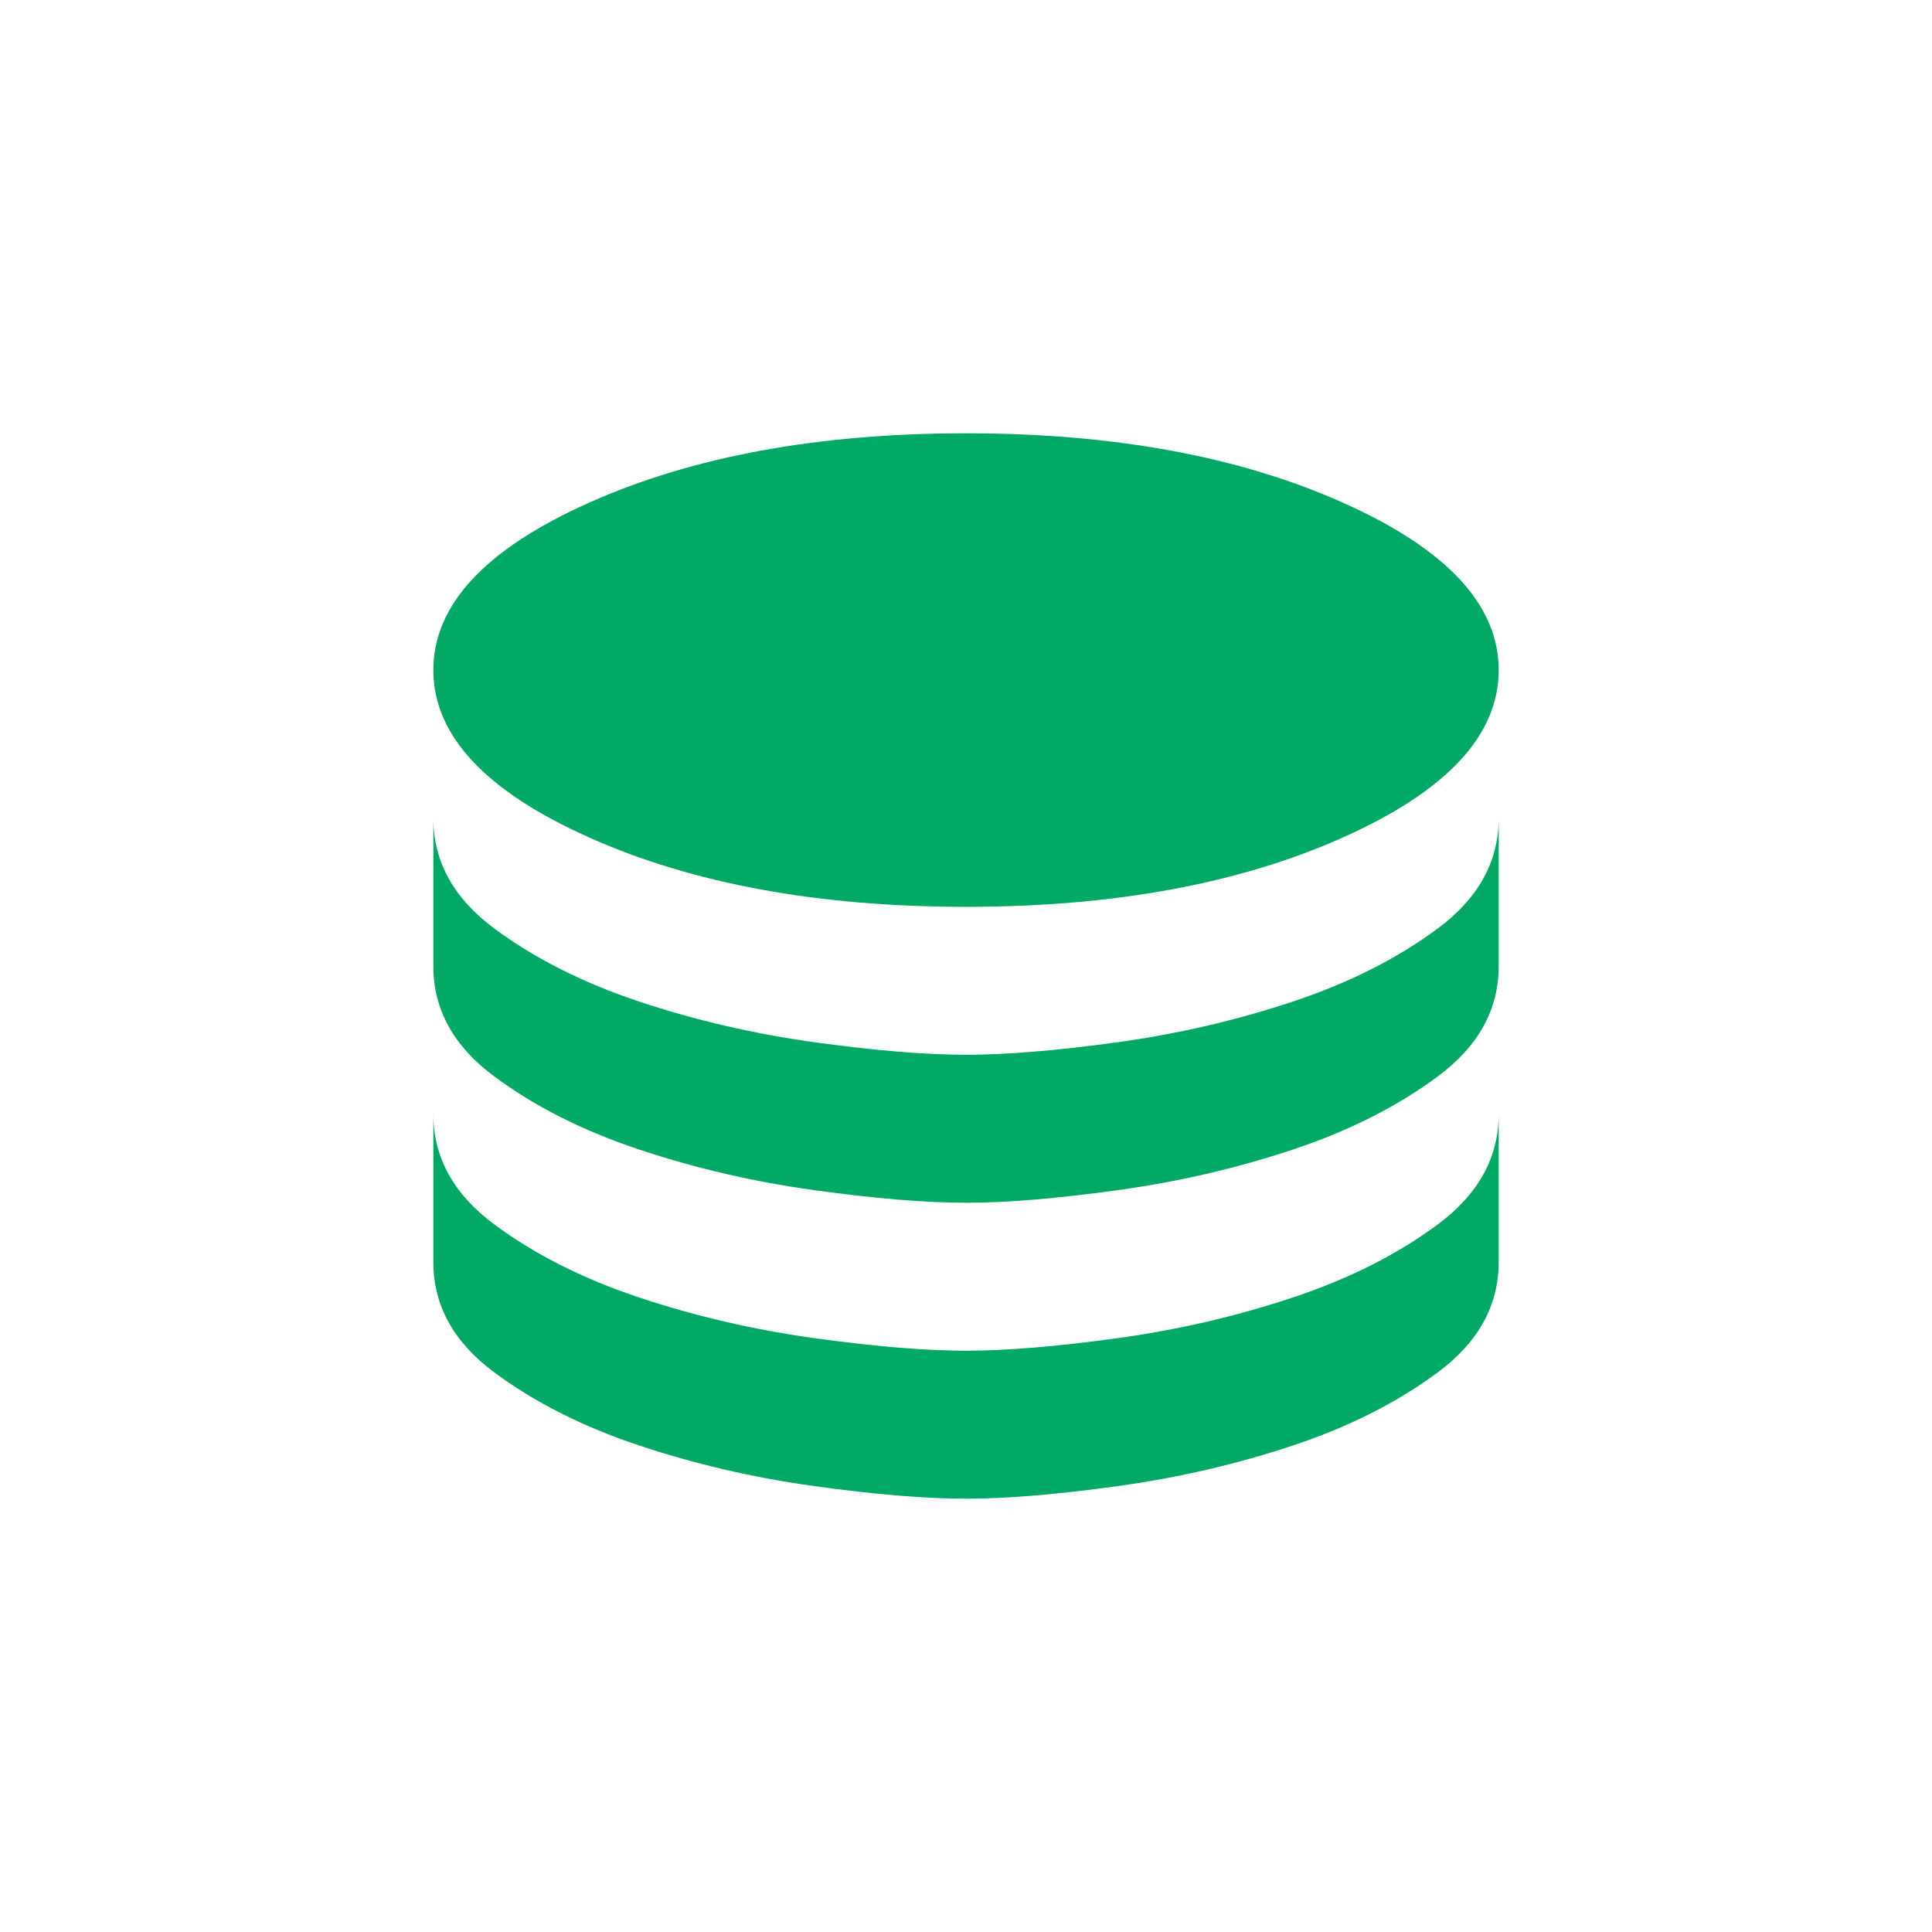 <svg width="40" height="40" viewBox="0 0 40 40" fill="none" xmlns="http://www.w3.org/2000/svg">
<path d="M20 18.775C23.064 18.775 25.668 18.295 27.812 17.335C29.957 16.375 31.029 15.221 31.029 13.873C31.029 12.525 29.957 11.371 27.812 10.411C25.668 9.451 23.064 8.971 20 8.971C16.937 8.971 14.333 9.451 12.188 10.411C10.044 11.371 8.972 12.525 8.972 13.873C8.972 15.221 10.044 16.375 12.188 17.335C14.333 18.295 16.937 18.775 20 18.775ZM20 21.838C20.838 21.838 21.884 21.751 23.14 21.578C24.397 21.404 25.607 21.123 26.771 20.735C27.935 20.347 28.936 19.842 29.773 19.219C30.61 18.596 31.029 17.835 31.029 16.937V20C31.029 20.899 30.61 21.66 29.773 22.282C28.936 22.905 27.935 23.411 26.771 23.799C25.607 24.187 24.397 24.468 23.14 24.641C21.884 24.815 20.838 24.902 20 24.902C19.163 24.902 18.116 24.815 16.86 24.641C15.604 24.468 14.394 24.187 13.23 23.799C12.066 23.411 11.065 22.905 10.228 22.282C9.39 21.66 8.972 20.899 8.972 20V16.937C8.972 17.835 9.39 18.596 10.228 19.219C11.065 19.842 12.066 20.347 13.23 20.735C14.394 21.123 15.604 21.404 16.86 21.578C18.116 21.751 19.163 21.838 20 21.838ZM20 27.965C20.838 27.965 21.884 27.878 23.14 27.705C24.397 27.531 25.607 27.25 26.771 26.862C27.935 26.474 28.936 25.969 29.773 25.346C30.61 24.723 31.029 23.962 31.029 23.064V26.127C31.029 27.026 30.61 27.787 29.773 28.409C28.936 29.032 27.935 29.538 26.771 29.926C25.607 30.314 24.397 30.595 23.14 30.768C21.884 30.942 20.838 31.029 20 31.029C19.163 31.029 18.116 30.942 16.86 30.768C15.604 30.595 14.394 30.314 13.23 29.926C12.066 29.538 11.065 29.032 10.228 28.409C9.39 27.787 8.972 27.026 8.972 26.127V23.064C8.972 23.962 9.39 24.723 10.228 25.346C11.065 25.969 12.066 26.474 13.23 26.862C14.394 27.25 15.604 27.531 16.86 27.705C18.116 27.878 19.163 27.965 20 27.965Z" fill="#00A965"/>
</svg>
